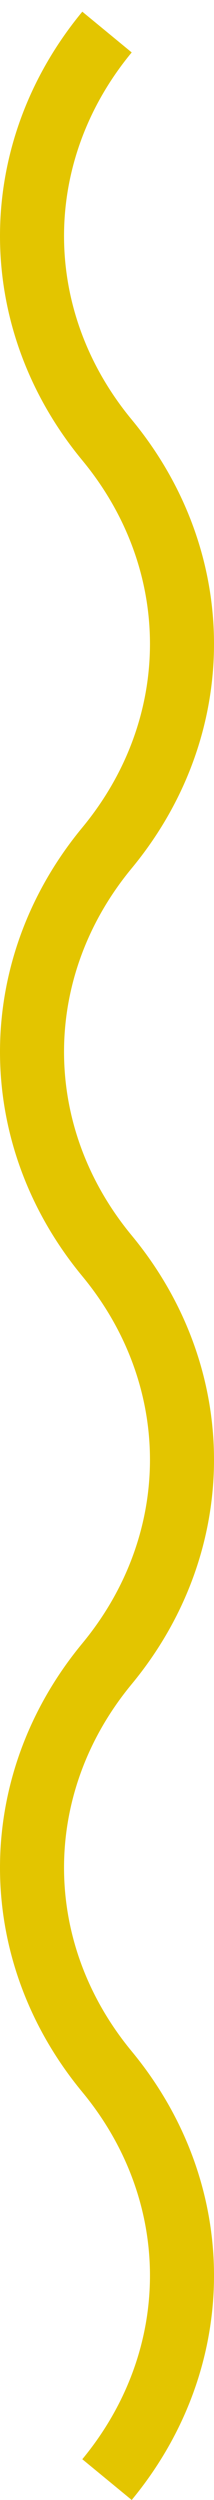 <?xml version="1.0" encoding="UTF-8"?><svg id="Calque_2" xmlns="http://www.w3.org/2000/svg" viewBox="0 0 100.26 1171.23"><defs><style>.cls-1{fill:none;stroke:#e3c500;stroke-linejoin:round;stroke-width:30px;}</style></defs><g id="Calque_4"><path class="cls-1" d="M50.13,1161.68c46.84-56.77,46.84-134.35,0-191.11h0c-46.84-56.77-46.84-134.35,0-191.11h0c46.84-56.77,46.84-134.35,0-191.11h0c-46.84-56.77-46.84-134.35,0-191.11h0c46.84-56.77,46.84-134.35,0-191.11h0c-46.84-56.77-46.84-134.35,0-191.11h0"/></g></svg>